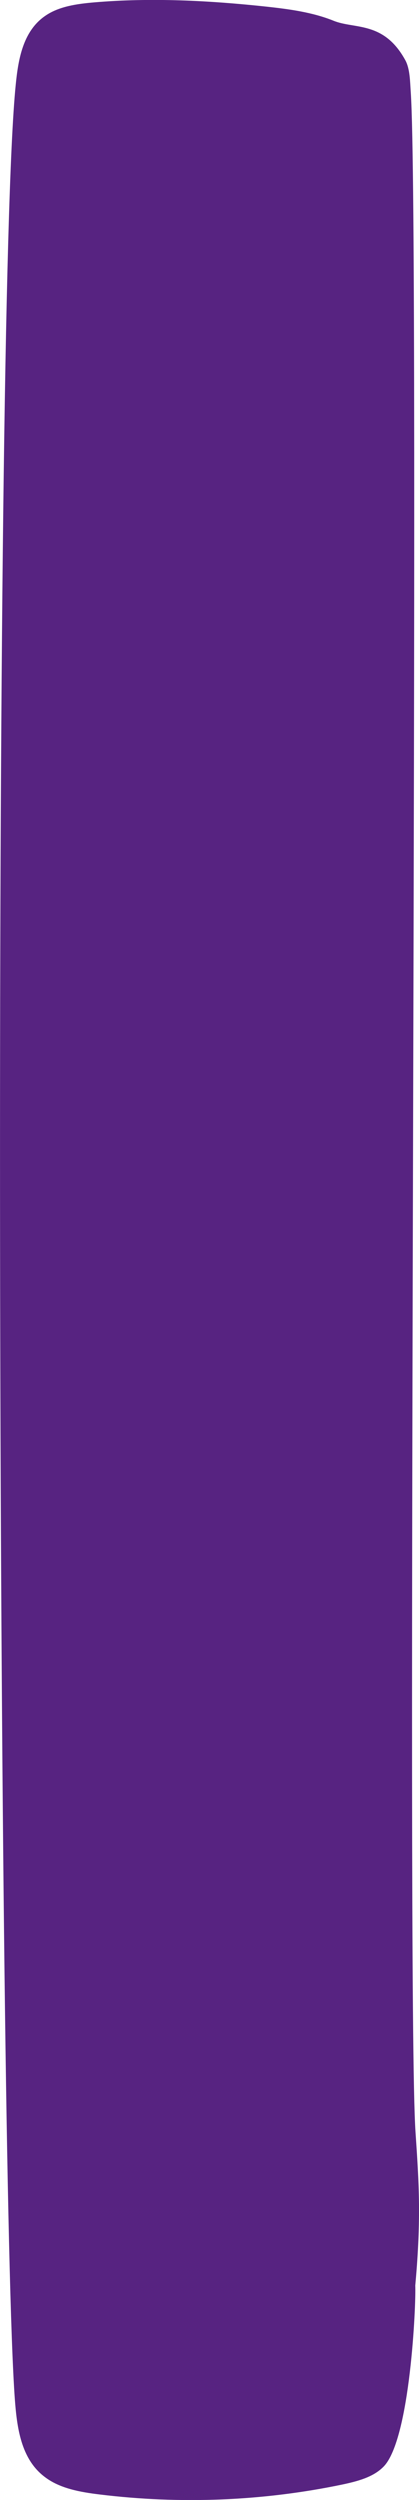 <svg xmlns="http://www.w3.org/2000/svg" xmlns:xlink="http://www.w3.org/1999/xlink"  preserveAspectRatio="none" xml:space="preserve" viewBox="0 0 336 2000">
    <path id="a" d="M267.5 16.6c16.9 6.9 40.3 0 57.6 31.7 3.7 6.9 3.7 16.9 4.3 25.5 7.7 113.7-3.9 1518.2 3.8 1631.8 1.3 19.2 2.6 38.4 2.8 57.6.2 21.8-1 43.6-3 65.3.7 14.8-4 122.5-25.2 144.6-8.3 8.7-21.3 12-33.6 14.6-63.5 13.2-129.6 15.8-194.2 7.9-15.7-1.9-32.1-4.8-44.2-14.1-19.1-14.4-22.2-39.6-23.9-62.1-13.6-187.8-18.2-1664.2.7-1851.5 2-20.2 5.7-42.8 23.5-55.1 11-7.7 25.5-9.7 39.4-10.9C121.4-2 167.8.4 213.6 5.3c18.4 2 37 4.5 53.9 11.3z" fill="#572381" fill-rule="evenodd" stroke="none"/>
</svg>

